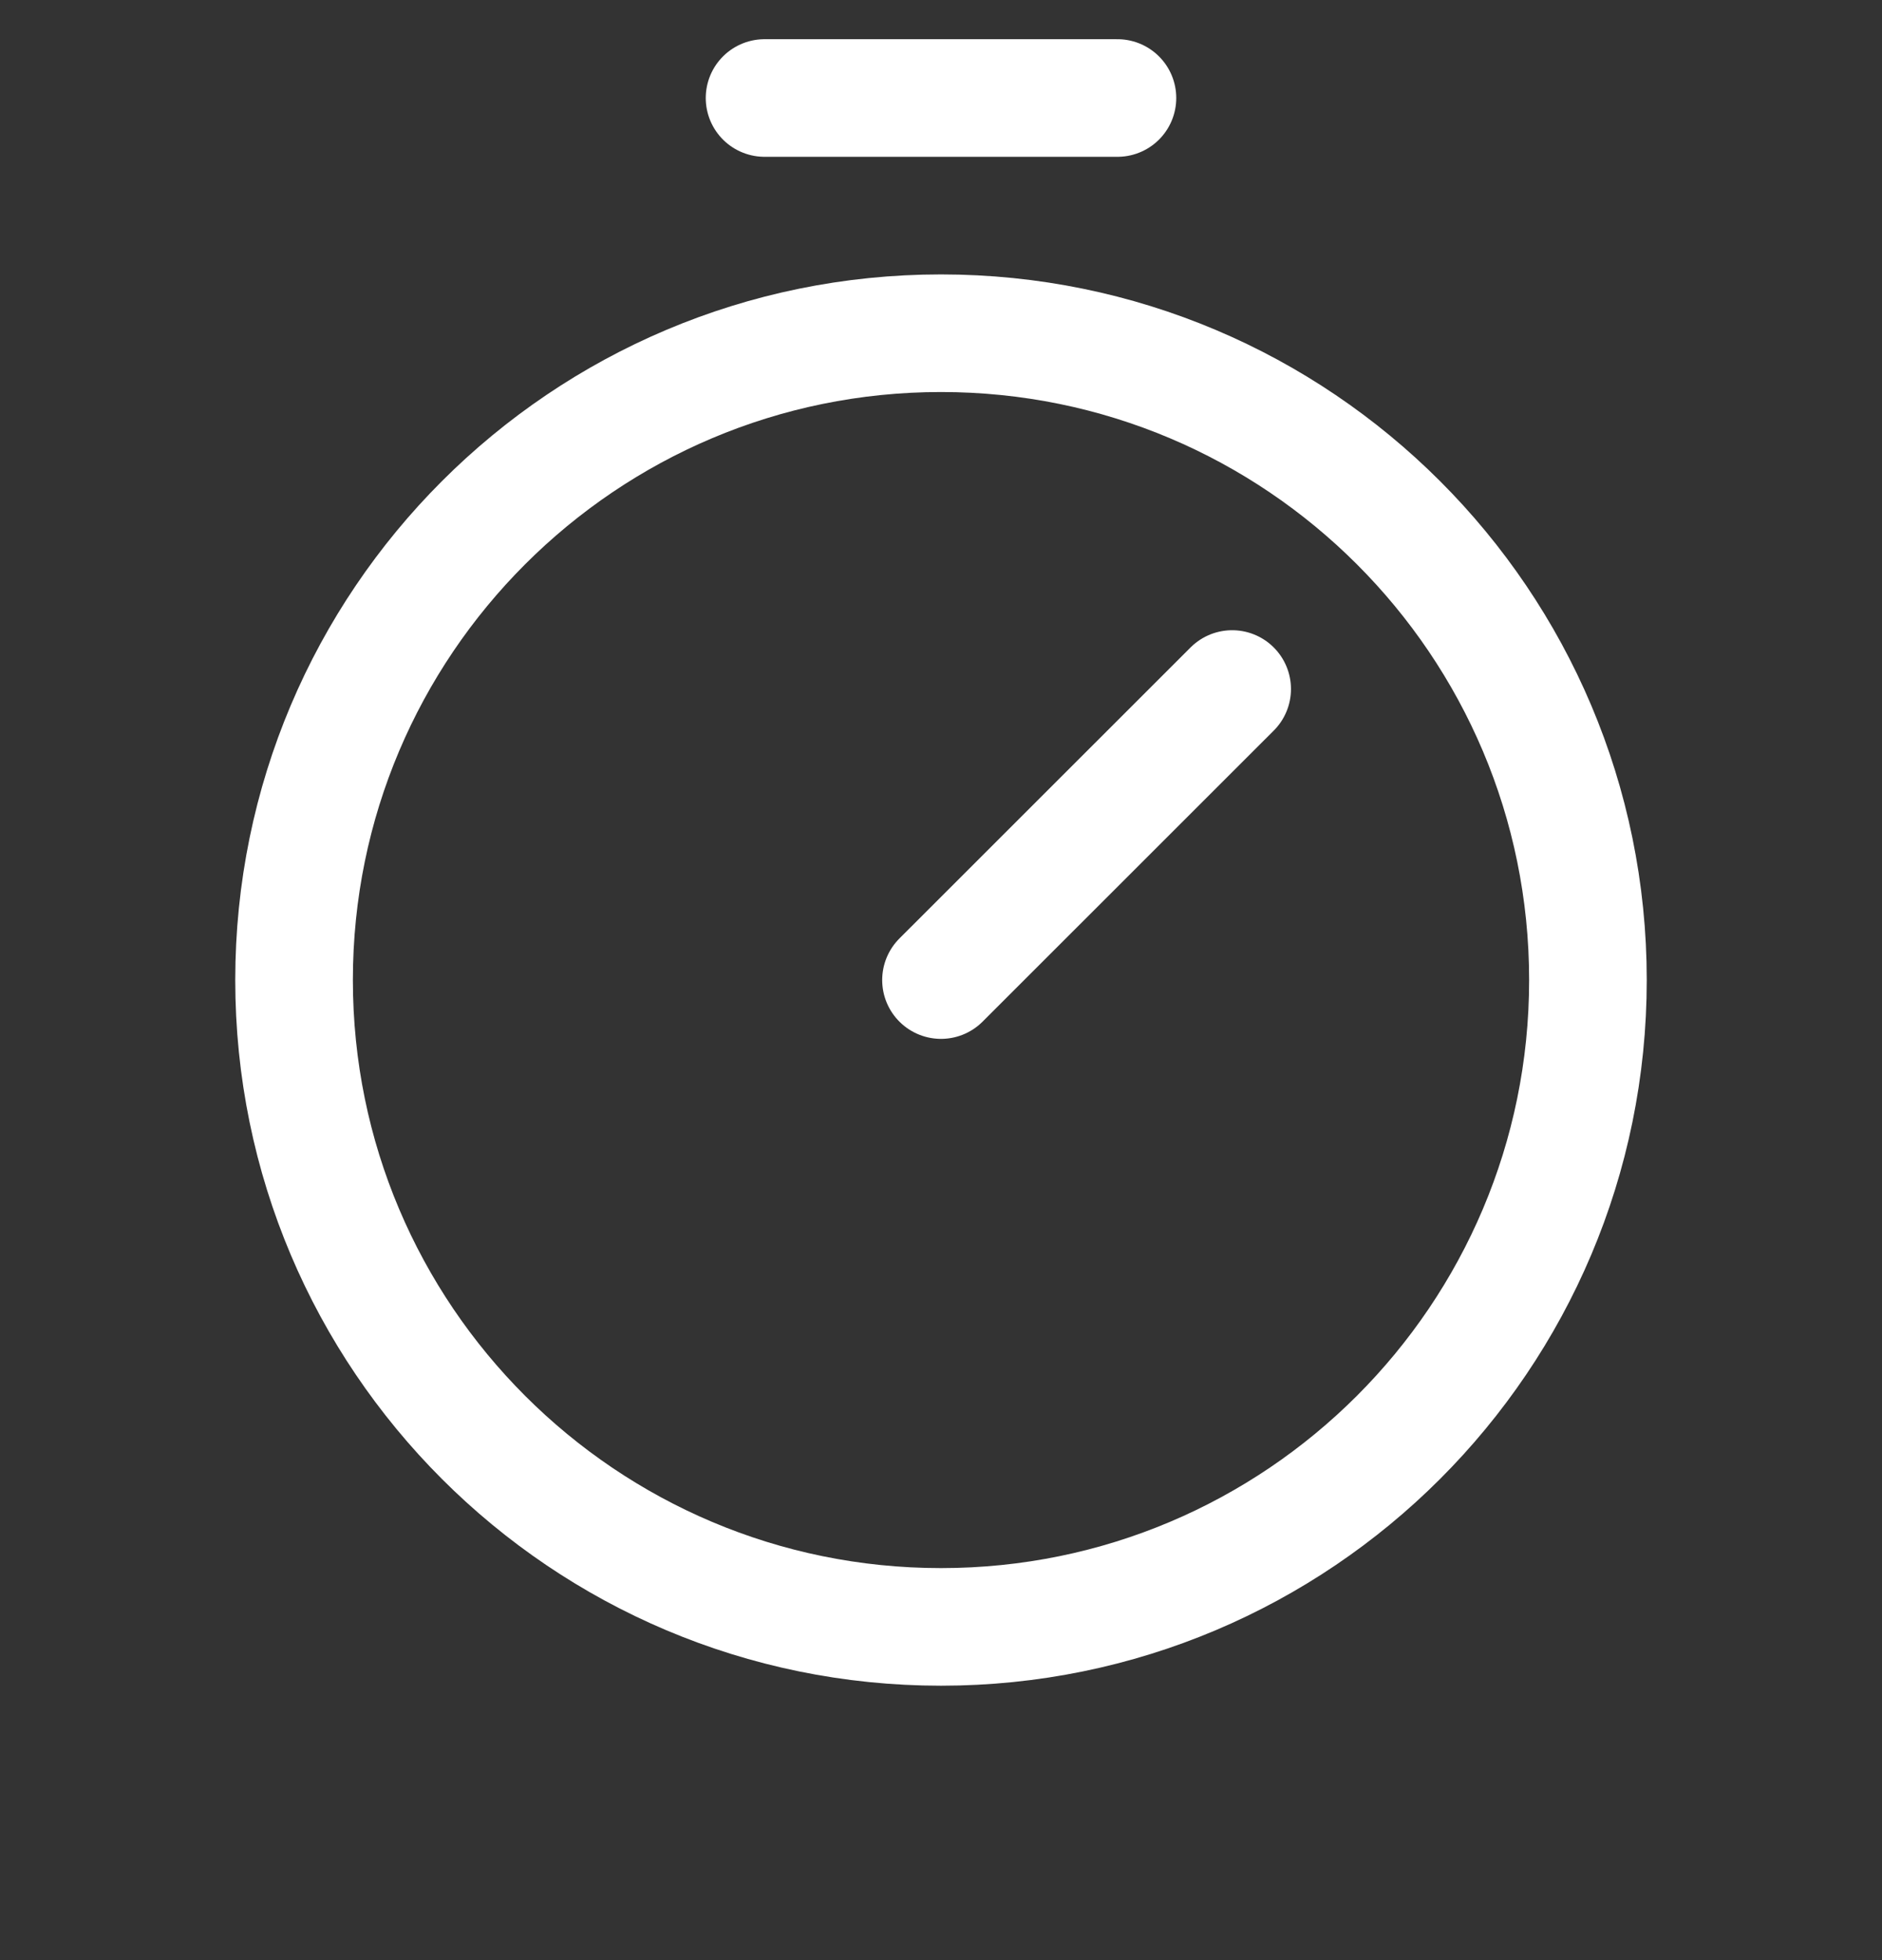 <svg width="24" height="25" viewBox="0 0 24 25" fill="none" xmlns="http://www.w3.org/2000/svg">
<rect x="0" y="0" width="24" height="25" fill="#333333" stroke="none"/>
<g id="Frame" clip-path="url(#clip0_1558_3113)">
<path id="Vector" d="M12 20.75C16.556 20.75 20.25 17.056 20.25 12.5C20.25 7.944 16.556 4.25 12 4.25C7.444 4.25 3.75 7.944 3.75 12.5C3.75 17.056 7.444 20.75 12 20.75Z" stroke="white" stroke-width="1.5" stroke-miterlimit="10"/>
<path id="Vector_2" d="M12 12.5L15.713 8.788" stroke="white" stroke-width="1.5" stroke-linecap="round" stroke-linejoin="round"/>
<path id="Vector_3" d="M9.75 1.25H14.25" stroke="white" stroke-width="1.5" stroke-linecap="round" stroke-linejoin="round"/>
</g>
<defs>
<clipPath id="clip0_1558_3113">
<rect width="24" height="24" fill="white" transform="translate(0 0.5)"/>
</clipPath>
</defs>
</svg>
